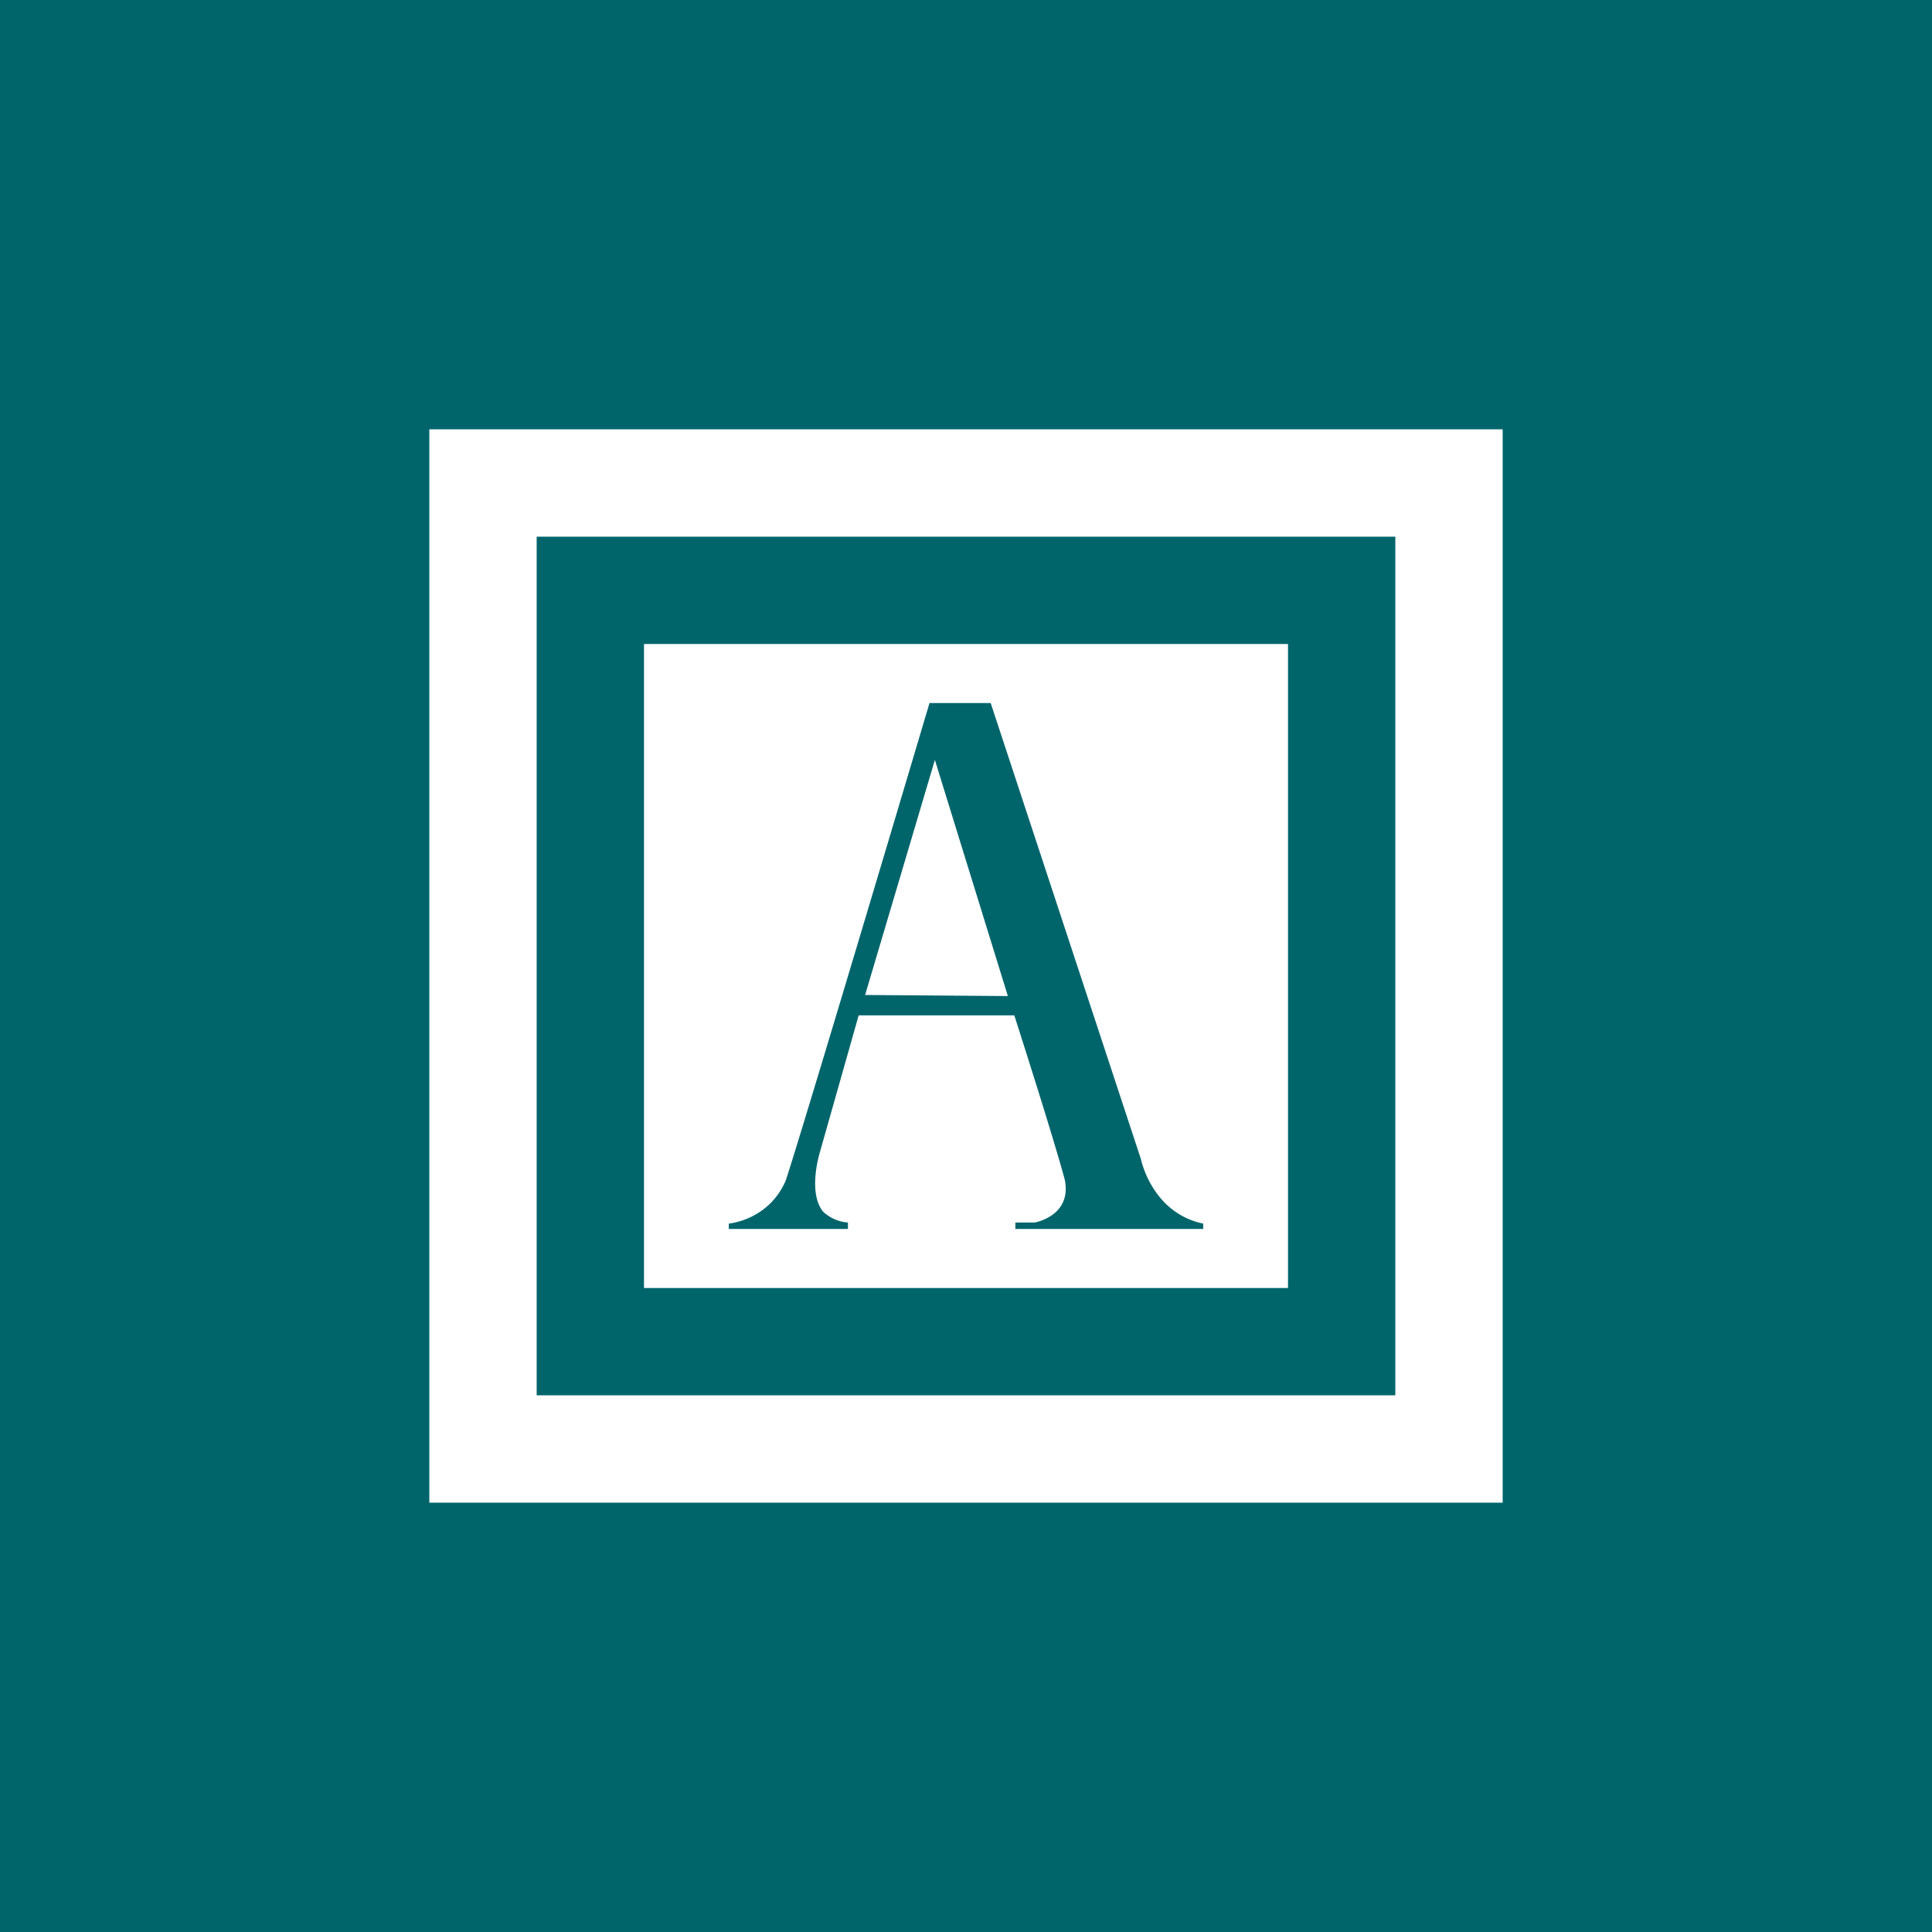 <!-- by TradingView --><svg xmlns="http://www.w3.org/2000/svg" width="18" height="18" viewBox="0 0 18 18"><path fill="#00656B" d="M0 0h18v18H0z"/><path fill-rule="evenodd" d="M4 4h10v10H4V4zm1 1h8v8H5V5zm1 1h6v6H6V6zm2.66.55S7.48 10.52 7.32 11c-.16.37-.53.4-.53.4v.05H7.9v-.06a.38.38 0 0 1-.23-.1c-.15-.18-.03-.56-.03-.56L8 9.46h1.45s.36 1.12.47 1.53c.07.34-.28.4-.28.4h-.18v.06h1.75v-.05c-.48-.1-.58-.6-.58-.6l-1.4-4.25h-.57zm-.6 2.72l.65-2.19.68 2.2-1.33-.01z" fill="#fff"/></svg>
